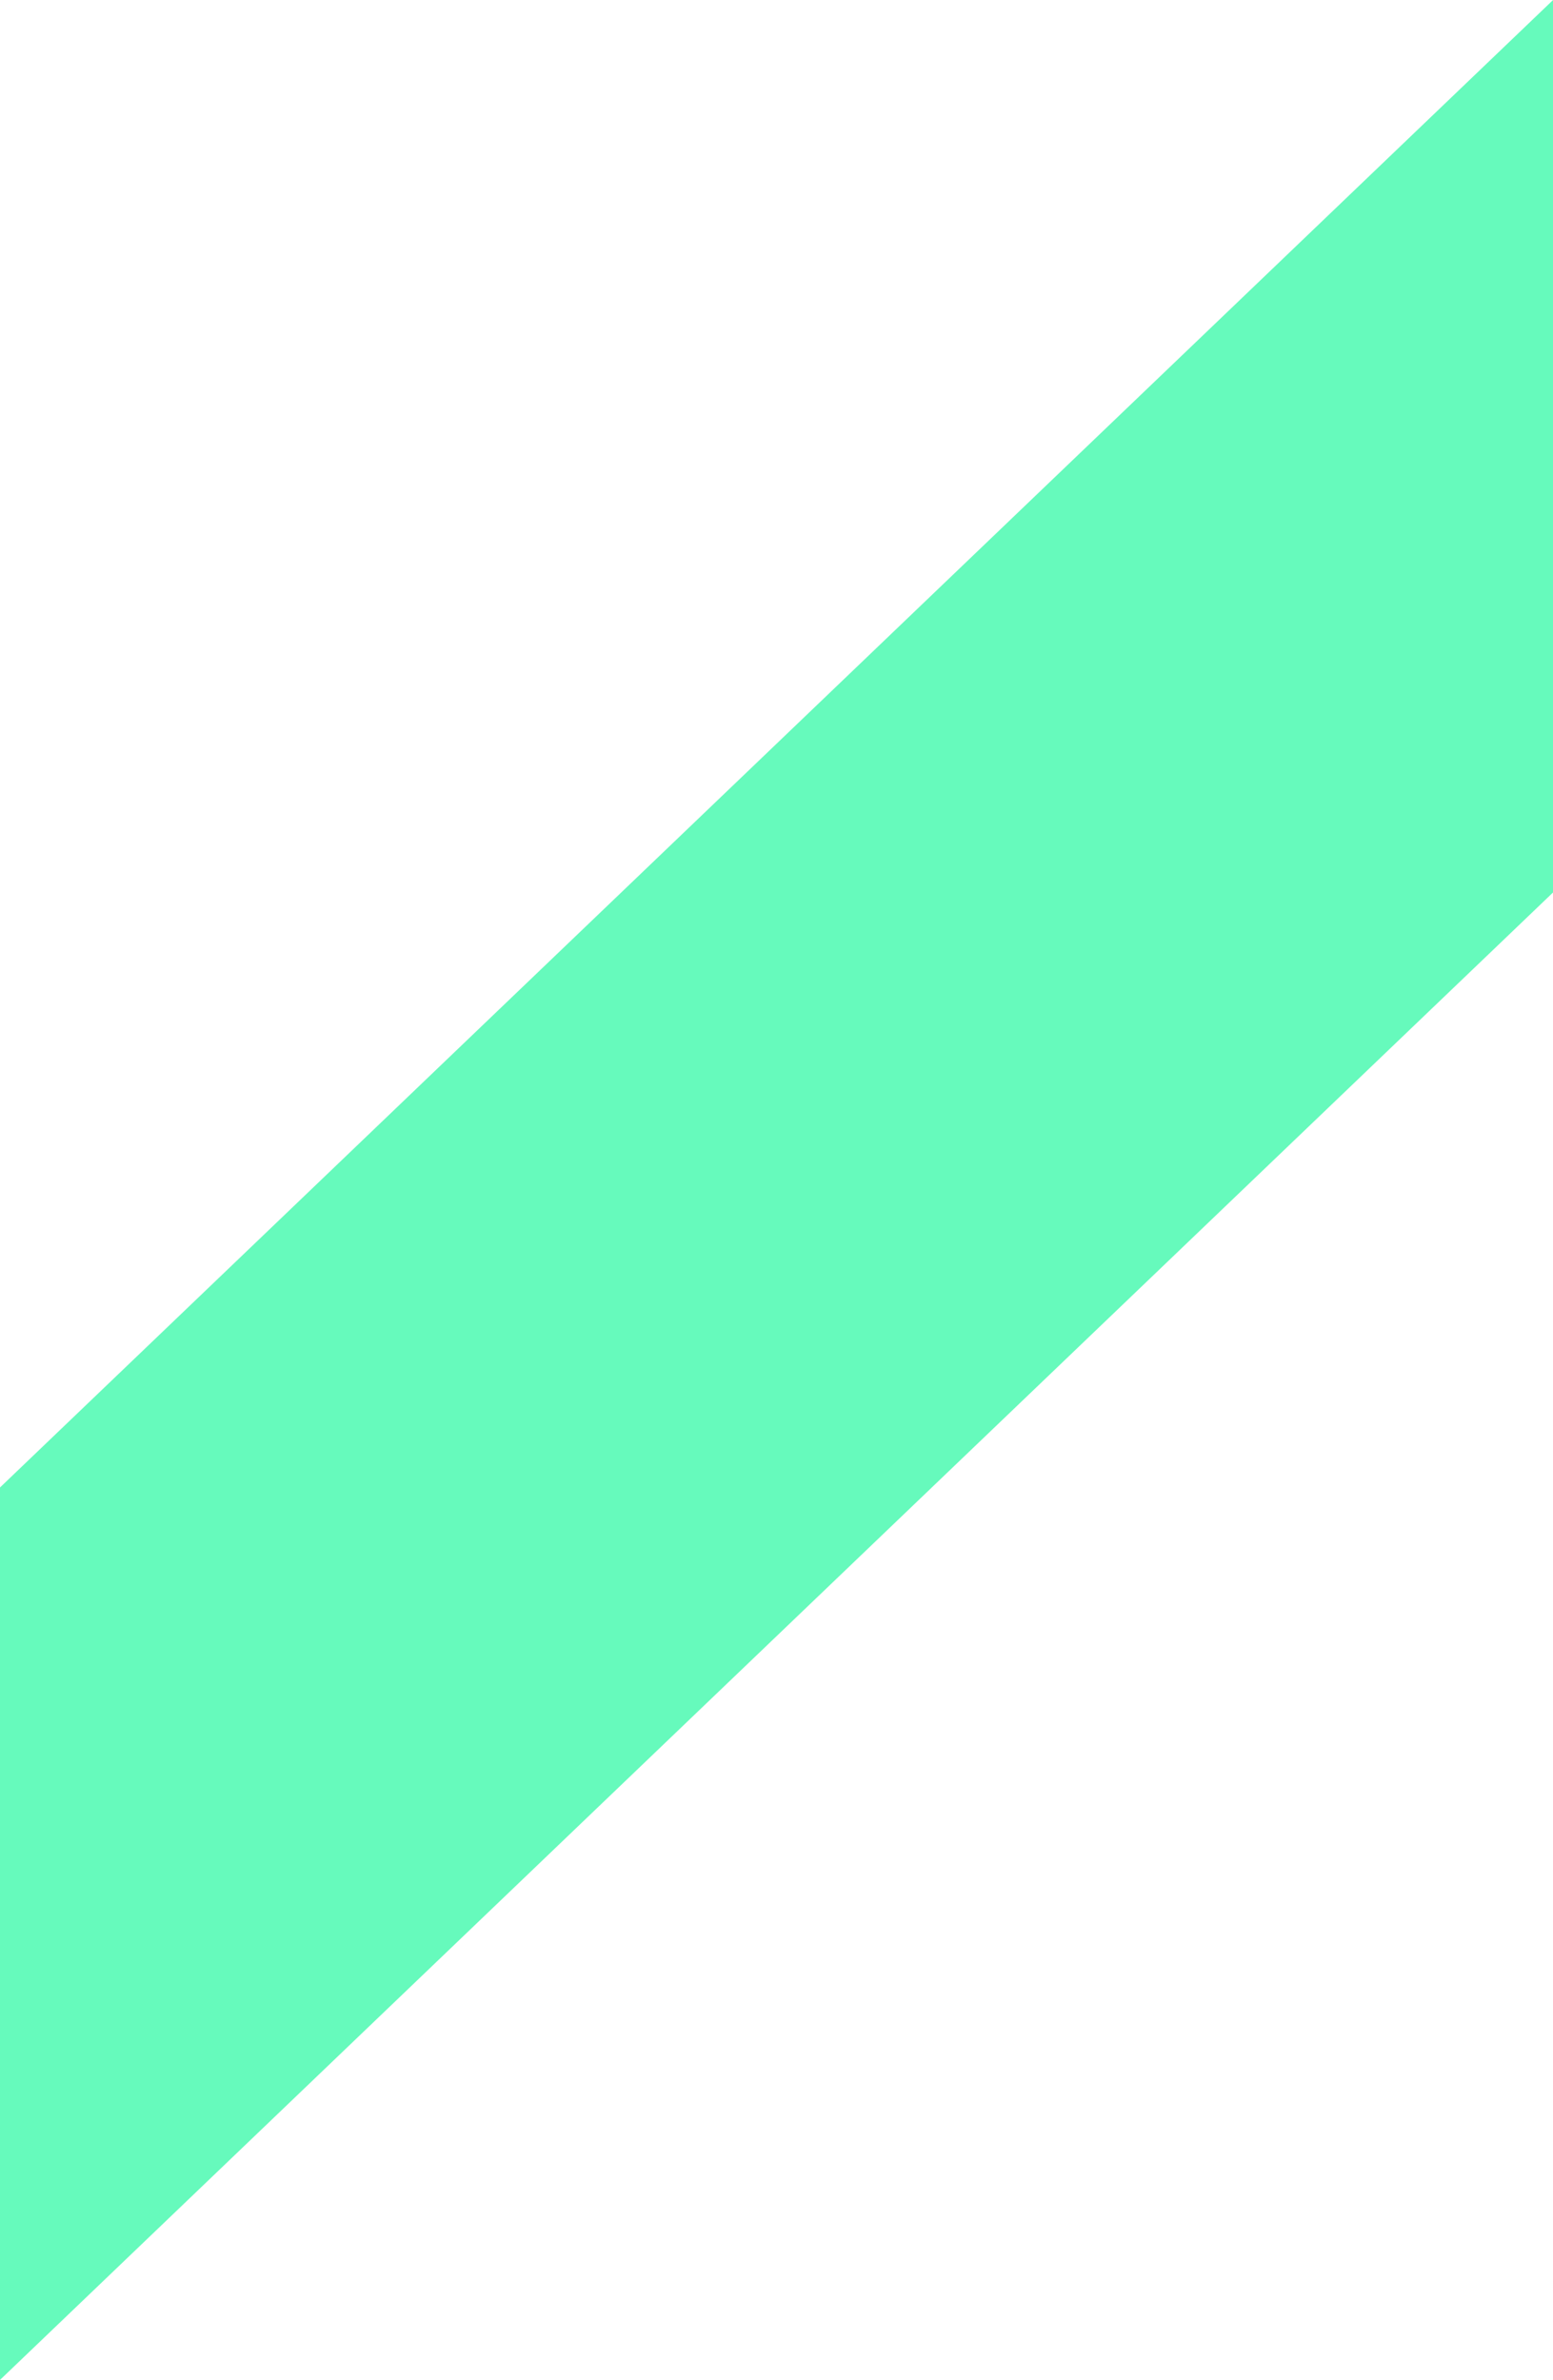 <svg xmlns="http://www.w3.org/2000/svg" width="44.215" height="67.734" viewBox="0 0 44.215 67.734">
  <path id="Tracé_92053" data-name="Tracé 92053" d="M0,225.7l44.215-42.333v-25.4L0,200.3Z" transform="translate(0 -157.965)" fill="#66fabc"/>
</svg>
